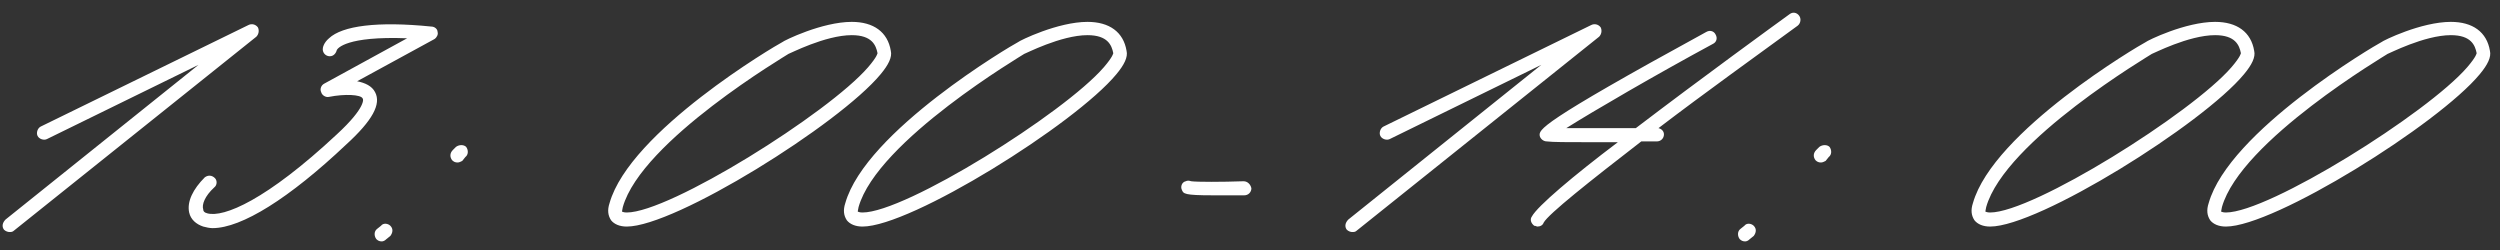 <?xml version="1.0" encoding="UTF-8"?> <svg xmlns="http://www.w3.org/2000/svg" width="160" height="16" viewBox="0 0 160 16" fill="none"><rect x="0" y="0" width="160" height="16" fill="#333333" stroke="none"/> <path d="M0.605 14.85C0.505 14.85 0.355 14.8 0.255 14.7C0.105 14.5 0.155 14.25 0.355 14.05L12.705 4.15L3.005 8.9C2.805 9 2.505 8.9 2.405 8.7C2.305 8.5 2.405 8.2 2.605 8.1L15.905 1.6C16.105 1.5 16.355 1.55 16.505 1.75C16.605 1.95 16.555 2.2 16.405 2.35L0.905 14.75C0.805 14.85 0.705 14.85 0.605 14.85ZM13.606 14.6C13.406 14.6 13.206 14.55 13.006 14.5C12.556 14.35 12.206 14.05 12.106 13.6C11.956 12.9 12.356 12.1 13.106 11.35C13.306 11.2 13.556 11.2 13.756 11.4C13.906 11.55 13.906 11.85 13.706 12C13.106 12.55 12.906 13.1 13.006 13.4C13.006 13.5 13.056 13.6 13.256 13.65C14.306 13.95 17.056 12.8 21.556 8.6C23.456 6.85 23.256 6.3 23.206 6.3C23.106 6.05 22.056 6 21.056 6.2C20.856 6.25 20.606 6.1 20.556 5.9C20.456 5.7 20.556 5.45 20.756 5.35L26.056 2.45C22.156 2.3 21.606 3.1 21.556 3.2C21.506 3.4 21.356 3.6 21.106 3.6C20.856 3.6 20.656 3.4 20.656 3.15C20.656 3.05 20.706 2.75 21.056 2.45C21.906 1.65 24.156 1.35 27.606 1.7C27.806 1.7 28.006 1.85 28.006 2.05C28.056 2.2 27.956 2.4 27.806 2.5L22.856 5.2C23.356 5.3 23.806 5.5 24.006 5.9C24.406 6.65 23.856 7.7 22.156 9.25C18.506 12.7 15.456 14.6 13.606 14.6ZM29.283 10.4C29.133 10.4 29.033 10.35 28.933 10.25C28.783 10.05 28.783 9.8 28.983 9.6L29.183 9.4C29.383 9.25 29.683 9.25 29.833 9.4C29.983 9.6 29.983 9.9 29.783 10.05L29.583 10.3C29.483 10.35 29.383 10.4 29.283 10.4ZM24.433 15.45C24.283 15.45 24.183 15.4 24.083 15.3C23.933 15.1 23.933 14.8 24.133 14.65L24.383 14.45C24.533 14.25 24.833 14.3 24.983 14.45C25.183 14.65 25.133 14.9 24.983 15.1L24.733 15.3C24.633 15.4 24.533 15.45 24.433 15.45ZM40.111 14.5C39.661 14.5 39.311 14.35 39.111 14.1C38.911 13.8 38.861 13.45 39.011 13C40.311 8.4 49.661 2.9 50.061 2.7C50.161 2.6 52.611 1.4 54.511 1.4C55.911 1.4 56.811 2.05 57.011 3.25C57.111 3.65 56.861 4.15 56.361 4.75C53.711 7.95 43.211 14.5 40.111 14.5ZM40.111 13.6C42.861 13.6 53.011 7.25 55.561 4.3C56.161 3.6 56.161 3.4 56.161 3.4C56.061 2.9 55.811 2.25 54.511 2.25C52.811 2.25 50.511 3.45 50.461 3.45C50.411 3.5 41.061 9 39.861 13.25C39.811 13.45 39.811 13.55 39.811 13.55C39.861 13.55 39.911 13.6 40.111 13.6ZM55.199 14.5C54.749 14.5 54.399 14.35 54.199 14.1C53.999 13.8 53.949 13.45 54.099 13C55.399 8.4 64.749 2.9 65.149 2.7C65.249 2.6 67.699 1.4 69.599 1.4C70.999 1.4 71.899 2.05 72.099 3.25C72.199 3.65 71.949 4.15 71.449 4.75C68.799 7.95 58.299 14.5 55.199 14.5ZM55.199 13.6C57.949 13.6 68.099 7.25 70.649 4.3C71.249 3.6 71.249 3.4 71.249 3.4C71.149 2.9 70.899 2.25 69.599 2.25C67.899 2.25 65.599 3.45 65.549 3.45C65.499 3.5 56.149 9 54.949 13.25C54.899 13.45 54.899 13.55 54.899 13.55C54.949 13.55 54.999 13.6 55.199 13.6ZM77.589 12.5C75.789 12.5 75.739 12.4 75.639 12.15C75.539 11.95 75.639 11.65 75.889 11.6C75.989 11.55 76.089 11.55 76.239 11.6C76.589 11.65 78.189 11.65 79.589 11.6C79.839 11.6 80.039 11.8 80.089 12.05C80.089 12.3 79.889 12.5 79.639 12.5H77.589ZM86.543 14.85C86.443 14.85 86.293 14.8 86.193 14.7C86.043 14.5 86.093 14.25 86.293 14.05L98.643 4.15L88.943 8.9C88.743 9 88.443 8.9 88.343 8.7C88.243 8.5 88.343 8.2 88.543 8.1L101.843 1.6C102.043 1.5 102.293 1.55 102.443 1.75C102.543 1.95 102.493 2.2 102.343 2.35L86.843 14.75C86.743 14.85 86.643 14.85 86.543 14.85ZM115.143 1C115.293 1.2 115.243 1.5 115.043 1.65C112.443 3.55 109.093 5.95 106.143 8.2C106.343 8.25 106.493 8.4 106.493 8.6C106.493 8.85 106.293 9.05 106.043 9.05H105.043C101.743 11.6 99.093 13.7 98.793 14.25C98.743 14.4 98.593 14.5 98.393 14.5C98.343 14.5 98.293 14.45 98.193 14.45C97.993 14.3 97.893 14.05 98.043 13.85C98.393 13.2 100.693 11.25 103.543 9.1H101.543C100.393 9.1 99.343 9.1 98.993 9.05C98.793 9.05 98.593 8.9 98.543 8.7C98.493 8.3 98.393 7.95 109.193 2.05C109.443 1.9 109.693 2 109.793 2.2C109.943 2.45 109.843 2.7 109.643 2.8C105.943 4.8 101.993 7.1 100.243 8.2H104.693C108.893 5 113.643 1.55 114.543 0.9C114.743 0.75 114.993 0.8 115.143 1ZM116.539 10.4C116.389 10.4 116.289 10.35 116.189 10.25C116.039 10.05 116.039 9.8 116.239 9.6L116.439 9.4C116.639 9.25 116.939 9.25 117.089 9.4C117.239 9.6 117.239 9.9 117.039 10.05L116.839 10.3C116.739 10.35 116.639 10.4 116.539 10.4ZM111.689 15.45C111.539 15.45 111.439 15.4 111.339 15.3C111.189 15.1 111.189 14.8 111.389 14.65L111.639 14.45C111.789 14.25 112.089 14.3 112.239 14.45C112.439 14.65 112.389 14.9 112.239 15.1L111.989 15.3C111.889 15.4 111.789 15.45 111.689 15.45ZM127.367 14.5C126.917 14.5 126.567 14.35 126.367 14.1C126.167 13.8 126.117 13.45 126.267 13C127.567 8.4 136.917 2.9 137.317 2.7C137.417 2.6 139.867 1.4 141.767 1.4C143.167 1.4 144.067 2.05 144.267 3.25C144.367 3.65 144.117 4.15 143.617 4.75C140.967 7.95 130.467 14.5 127.367 14.5ZM127.367 13.6C130.117 13.6 140.267 7.25 142.817 4.3C143.417 3.6 143.417 3.4 143.417 3.4C143.317 2.9 143.067 2.25 141.767 2.25C140.067 2.25 137.767 3.45 137.717 3.45C137.667 3.5 128.317 9 127.117 13.25C127.067 13.45 127.067 13.55 127.067 13.55C127.117 13.55 127.167 13.6 127.367 13.6ZM142.455 14.5C142.005 14.5 141.655 14.35 141.455 14.1C141.255 13.8 141.205 13.45 141.355 13C142.655 8.4 152.005 2.9 152.405 2.7C152.505 2.6 154.955 1.4 156.855 1.4C158.255 1.4 159.155 2.05 159.355 3.25C159.455 3.65 159.205 4.15 158.705 4.75C156.055 7.95 145.555 14.5 142.455 14.5ZM142.455 13.6C145.205 13.6 155.355 7.25 157.905 4.3C158.505 3.6 158.505 3.4 158.505 3.4C158.405 2.9 158.155 2.25 156.855 2.25C155.155 2.25 152.855 3.45 152.805 3.45C152.755 3.5 143.405 9 142.205 13.25C142.155 13.45 142.155 13.55 142.155 13.55C142.205 13.55 142.255 13.6 142.455 13.6Z" fill="white"></path> </svg> 